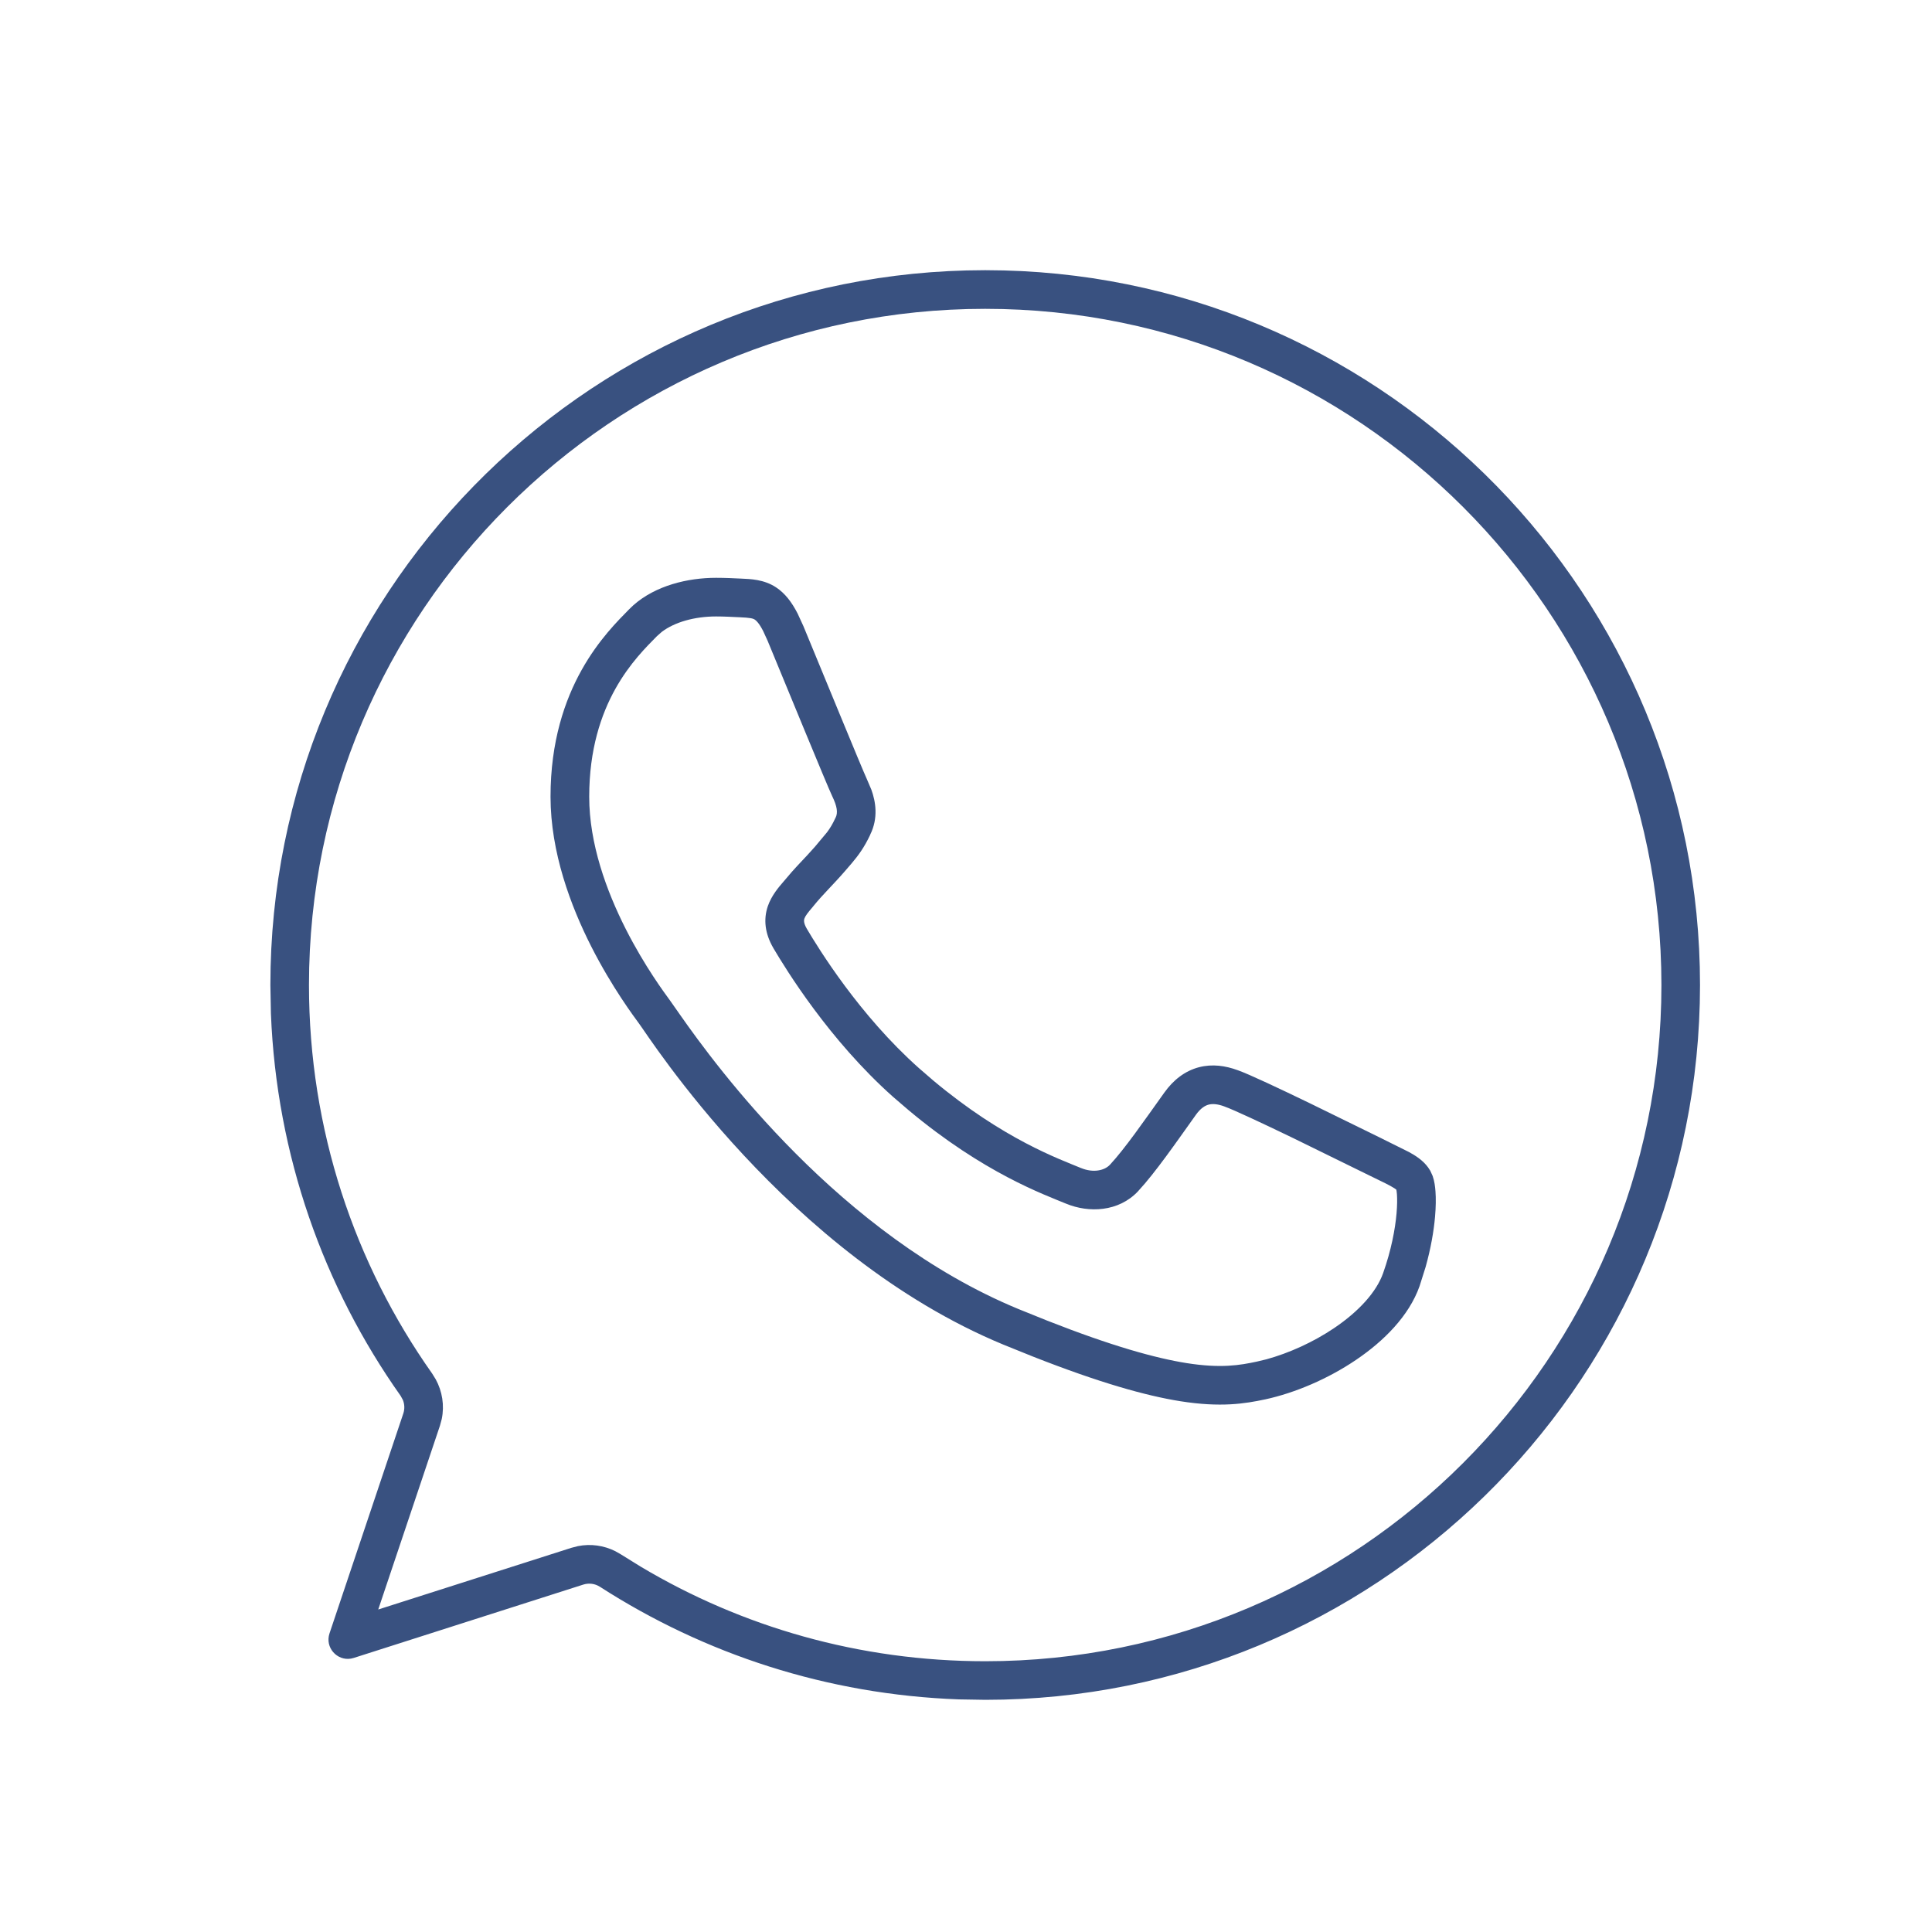 <svg xmlns="http://www.w3.org/2000/svg" width="40" height="40" viewBox="0 0 40 40" fill="none"><path d="M34.398 20.394C34.397 12.675 28.12 6.394 20.401 6.394H20.394C12.675 6.394 6.398 12.673 6.397 20.394C6.397 23.387 7.34 26.164 8.948 28.439L9.022 28.559C9.157 28.806 9.204 29.097 9.146 29.379L9.108 29.519L7.831 33.323L11.833 32.045L11.965 32.011C12.23 31.958 12.502 31.997 12.738 32.115L12.854 32.181L13.267 32.437C15.358 33.683 17.792 34.394 20.401 34.394V35.193L19.852 35.184C17.12 35.084 14.583 34.245 12.42 32.852C12.318 32.787 12.193 32.77 12.077 32.807L7.323 34.326L7.265 34.34C6.976 34.388 6.725 34.109 6.822 33.818L8.35 29.265C8.381 29.172 8.377 29.073 8.341 28.984L8.295 28.9C6.7 26.645 5.725 23.922 5.609 20.984L5.598 20.394C5.598 12.359 12.028 5.802 20.013 5.599L20.394 5.594H20.401L20.783 5.599C28.768 5.802 35.197 12.361 35.197 20.394L35.192 20.775C34.989 28.76 28.434 35.193 20.401 35.193V34.394C28.12 34.394 34.398 28.112 34.398 20.394ZM15.337 11.979H15.338C15.539 11.988 15.815 11.995 16.065 12.159C16.253 12.282 16.392 12.466 16.514 12.703L16.63 12.956L16.631 12.957L17.391 14.8C17.661 15.455 17.9 16.029 17.951 16.139L18.041 16.35C18.129 16.594 18.189 16.934 18.016 17.282L18.017 17.283C17.892 17.548 17.772 17.71 17.629 17.879L17.477 18.055C17.362 18.188 17.247 18.307 17.145 18.417C17.04 18.529 16.941 18.635 16.842 18.758L16.836 18.766C16.722 18.899 16.674 18.961 16.653 19.021C16.646 19.042 16.645 19.061 16.648 19.084C16.651 19.11 16.662 19.156 16.703 19.227C16.952 19.648 17.795 21.019 19.024 22.113L19.32 22.369C20.777 23.589 21.933 23.996 22.381 24.183H22.382C22.634 24.287 22.867 24.236 22.981 24.114C23.29 23.781 23.677 23.221 24.104 22.624C24.295 22.355 24.536 22.171 24.823 22.096C25.102 22.023 25.376 22.066 25.621 22.156H25.622C25.85 22.235 26.506 22.545 27.126 22.845L28.618 23.576L28.619 23.577L29.168 23.85C29.297 23.92 29.456 24.017 29.568 24.171L29.613 24.24L29.614 24.243L29.661 24.346C29.699 24.453 29.713 24.57 29.72 24.666C29.731 24.814 29.728 24.993 29.711 25.191C29.685 25.489 29.624 25.845 29.516 26.231L29.391 26.627C29.172 27.246 28.649 27.767 28.075 28.155C27.495 28.548 26.811 28.839 26.193 28.973H26.192C25.773 29.062 25.275 29.143 24.439 29.011C23.723 28.897 22.764 28.628 21.388 28.087L20.771 27.838C16.299 25.985 13.428 21.452 13.238 21.202L13.233 21.195C13.128 21.051 12.671 20.443 12.242 19.598C11.816 18.758 11.399 17.648 11.398 16.496C11.398 14.208 12.575 13.075 13.026 12.614L13.115 12.529C13.576 12.122 14.24 11.963 14.825 11.963C15.018 11.963 15.193 11.972 15.337 11.979ZM12.199 16.496C12.199 17.468 12.556 18.446 12.956 19.235C13.348 20.008 13.764 20.566 13.875 20.718L14.082 21.013C14.828 22.078 17.38 25.567 21.078 27.099L21.683 27.343C23.027 27.872 23.926 28.119 24.564 28.221C25.277 28.334 25.671 28.266 26.024 28.19L26.22 28.143C26.683 28.016 27.19 27.789 27.627 27.493C28.134 27.15 28.498 26.749 28.636 26.359C28.803 25.887 28.885 25.453 28.914 25.122C28.928 24.956 28.929 24.822 28.922 24.726C28.918 24.677 28.913 24.647 28.91 24.631C28.894 24.617 28.858 24.592 28.785 24.552C28.651 24.479 28.505 24.415 28.262 24.293L26.778 23.565C26.132 23.253 25.531 22.972 25.359 22.912L25.35 22.908C25.205 22.854 25.101 22.85 25.024 22.87C24.953 22.889 24.86 22.939 24.755 23.087L24.754 23.089C24.349 23.656 23.919 24.279 23.565 24.66L23.564 24.662C23.158 25.095 22.539 25.113 22.076 24.922H22.075C21.623 24.733 20.369 24.29 18.809 22.983L18.492 22.711C17.164 21.529 16.27 20.066 16.013 19.632L16.011 19.628C15.835 19.325 15.805 19.034 15.896 18.764C15.974 18.536 16.132 18.357 16.22 18.255L16.395 18.05C16.451 17.986 16.508 17.927 16.561 17.869C16.671 17.752 16.77 17.648 16.873 17.53L17.123 17.231C17.186 17.147 17.236 17.064 17.292 16.944L17.295 16.938L17.299 16.931C17.352 16.828 17.332 16.695 17.231 16.486L17.23 16.484C17.12 16.254 16.243 14.111 15.892 13.265L15.799 13.062C15.715 12.9 15.658 12.849 15.628 12.829C15.589 12.804 15.538 12.789 15.305 12.779H15.302C15.151 12.772 14.996 12.763 14.825 12.763C14.381 12.763 13.968 12.88 13.702 13.082L13.598 13.174C13.179 13.601 12.199 14.537 12.199 16.496Z" fill="#395180"></path></svg>